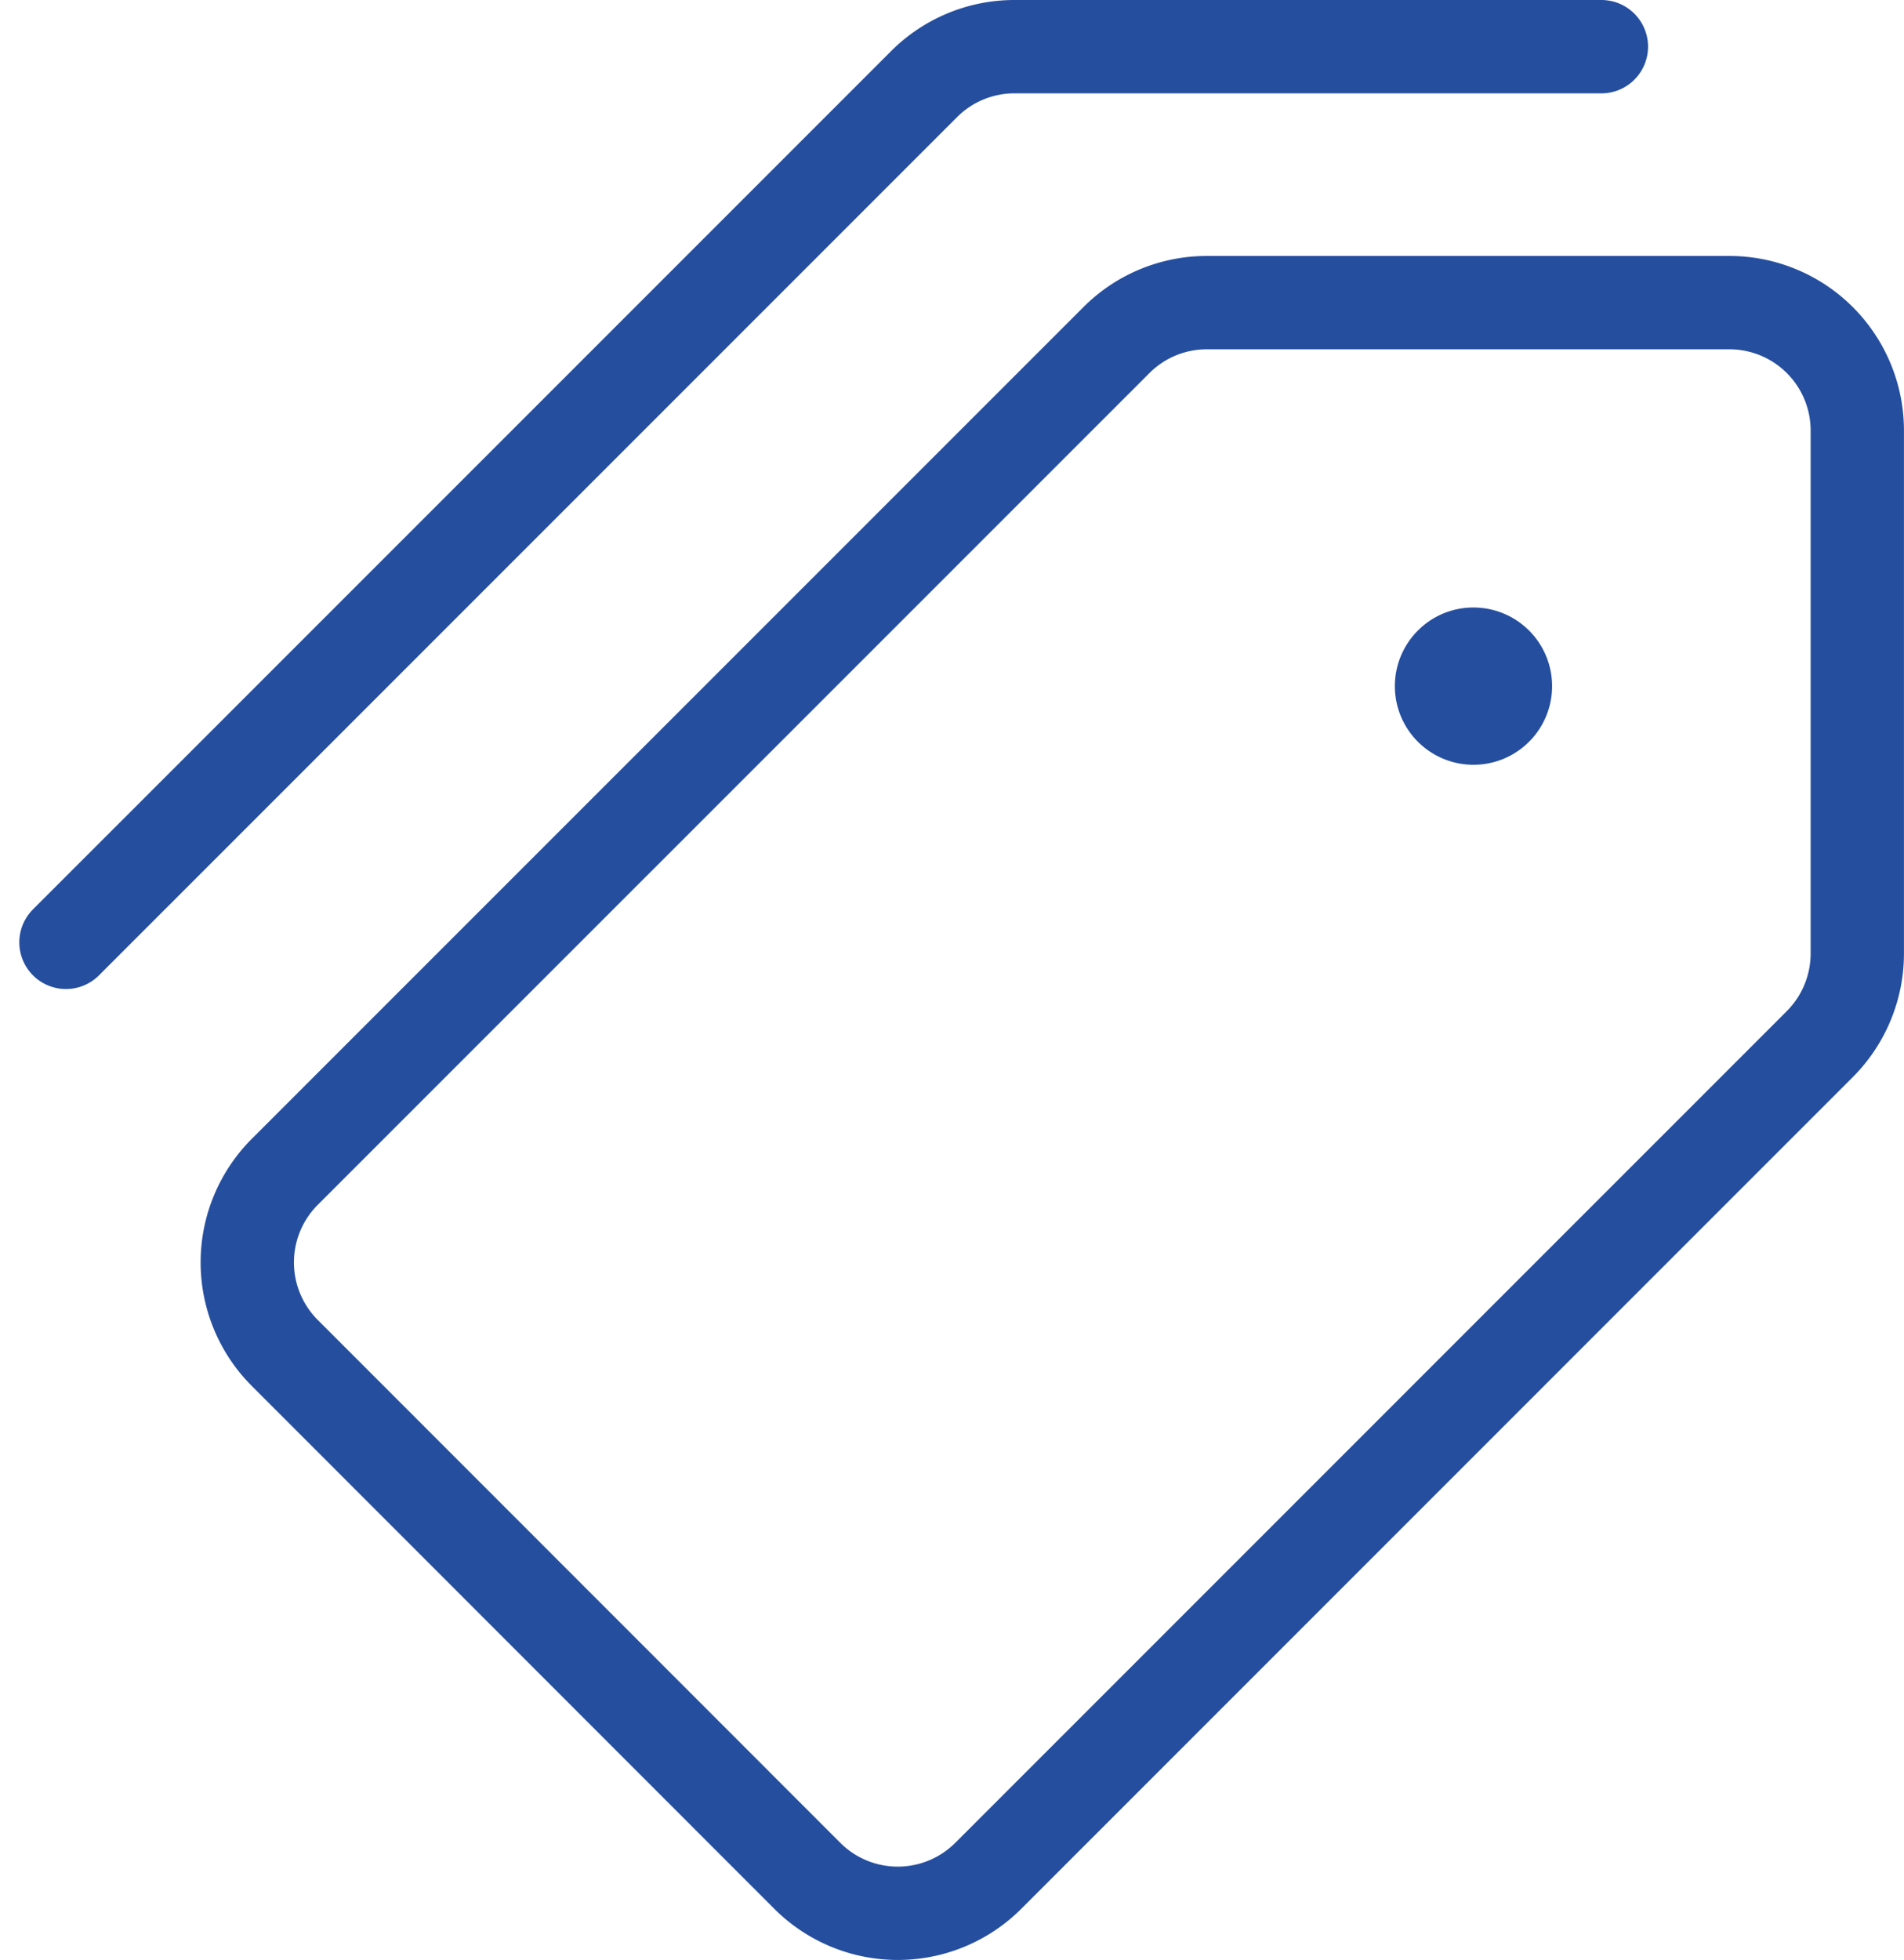 <svg xmlns="http://www.w3.org/2000/svg" width="40.808" height="41.999" viewBox="0 0 40.808 41.999">
  <g id="keywords_icon" data-name="keywords icon" transform="translate(1.415 1)">
    <path id="Shape_3768" data-name="Shape 3768" d="M292.413,8564.059H279.837a2.737,2.737,0,0,0-1.938.8l-18.394,18.393" transform="translate(-259.506 -8564.059)" fill="none" stroke="#254e9e" stroke-linecap="round" stroke-linejoin="round" stroke-width="2"/>
    <path id="Shape_3769" data-name="Shape 3769" d="M277.07,8567.06h11.205a2.741,2.741,0,0,1,2.742,2.742v11.205a2.75,2.75,0,0,1-.8,1.938l-17.825,17.825a2.743,2.743,0,0,1-3.88,0l-11.2-11.205a2.745,2.745,0,0,1,0-3.878l17.825-17.823A2.734,2.734,0,0,1,277.07,8567.06Z" transform="translate(-252.625 -8561.575)" fill="none" stroke="#254e9e" stroke-linecap="round" stroke-linejoin="round" stroke-width="2"/>
    <path id="Shape_3770" data-name="Shape 3770" d="M261.316,8571.18a.685.685,0,1,1-.484.2.675.675,0,0,1,.484-.2h0" transform="translate(-231.15 -8558.162)" fill="none" stroke="#254e9e" stroke-linecap="round" stroke-linejoin="round" stroke-width="2"/>
  </g>
</svg>
